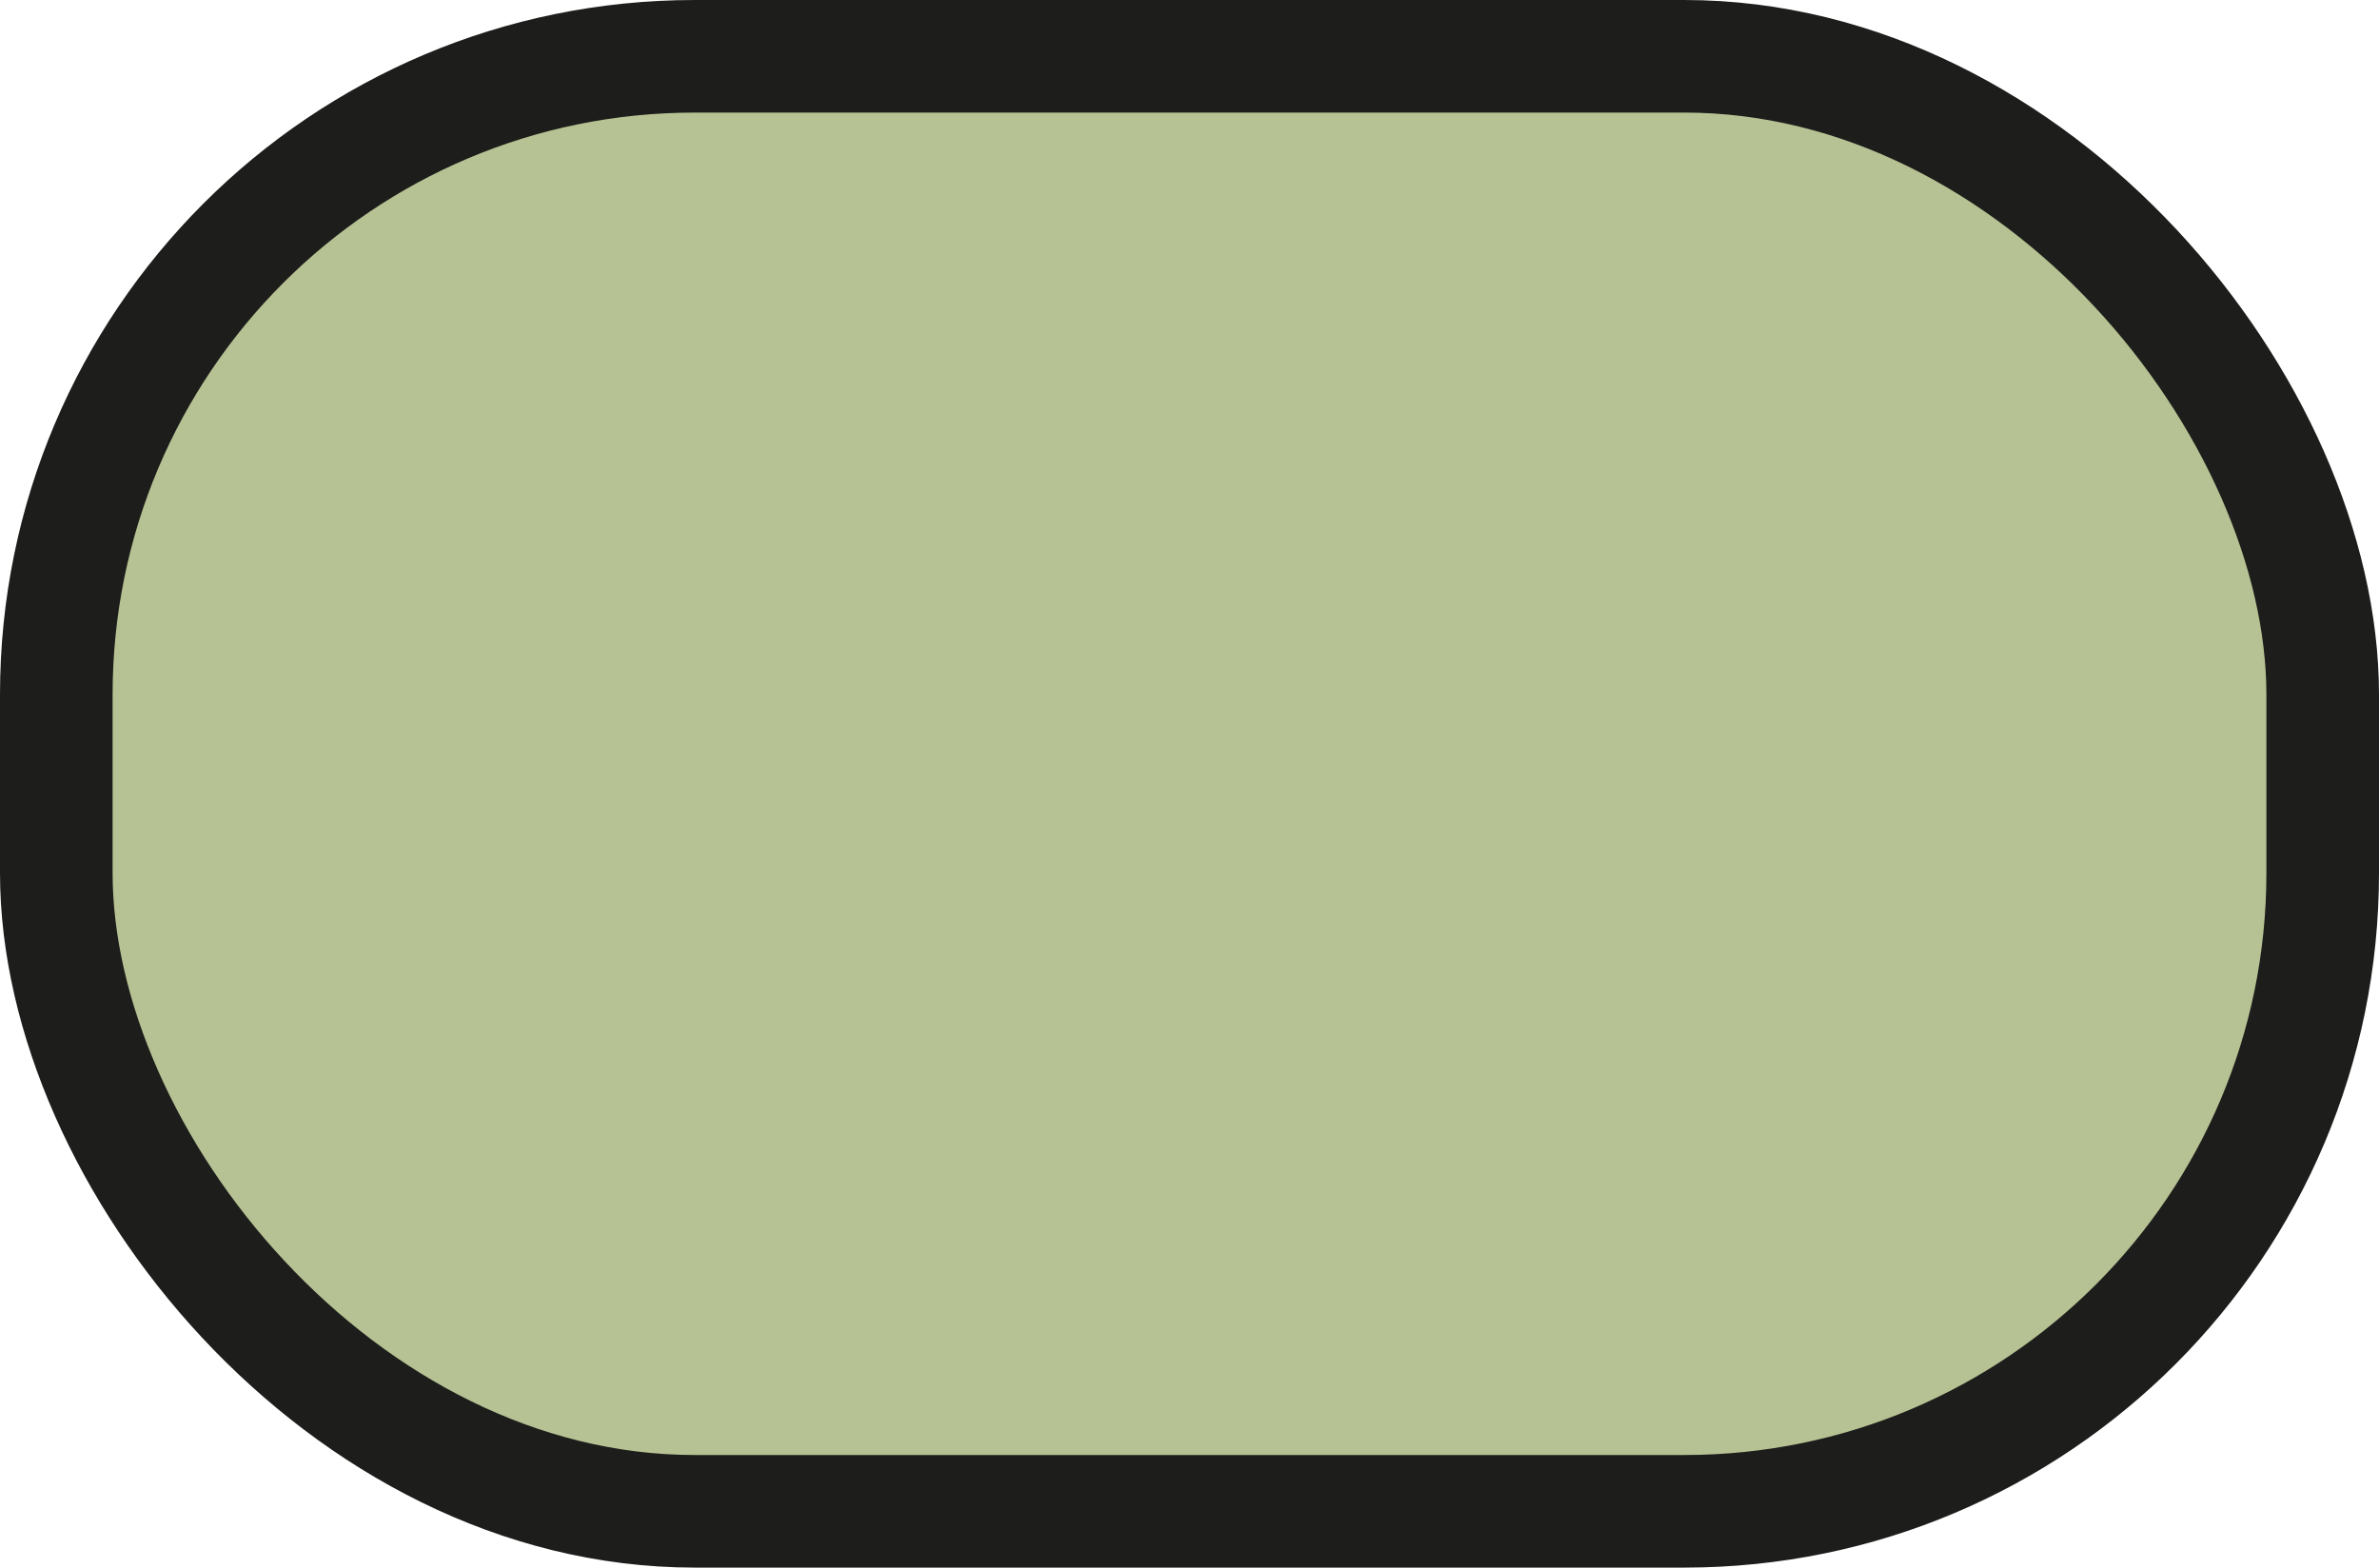 <?xml version="1.0" encoding="UTF-8"?>
<svg id="Calque_2" xmlns="http://www.w3.org/2000/svg" viewBox="0 0 10.564 6.962">
  <defs>
    <style>
      .cls-1 {
        fill: #b6c293;
      }

      .cls-2 {
        fill: none;
        stroke: #1d1d1b;
        stroke-miterlimit: 10;
        stroke-width: .5px;
      }
    </style>
  </defs>
  <g id="CARTE">
    <g id="LEGENDE">
      <g>
        <rect class="cls-1" x=".25" y=".25" width="10.064" height="6.462" rx="2.835" ry="2.835"/>
        <rect class="cls-2" x=".25" y=".25" width="10.064" height="6.462" rx="2.835" ry="2.835"/>
      </g>
    </g>
  </g>
</svg>